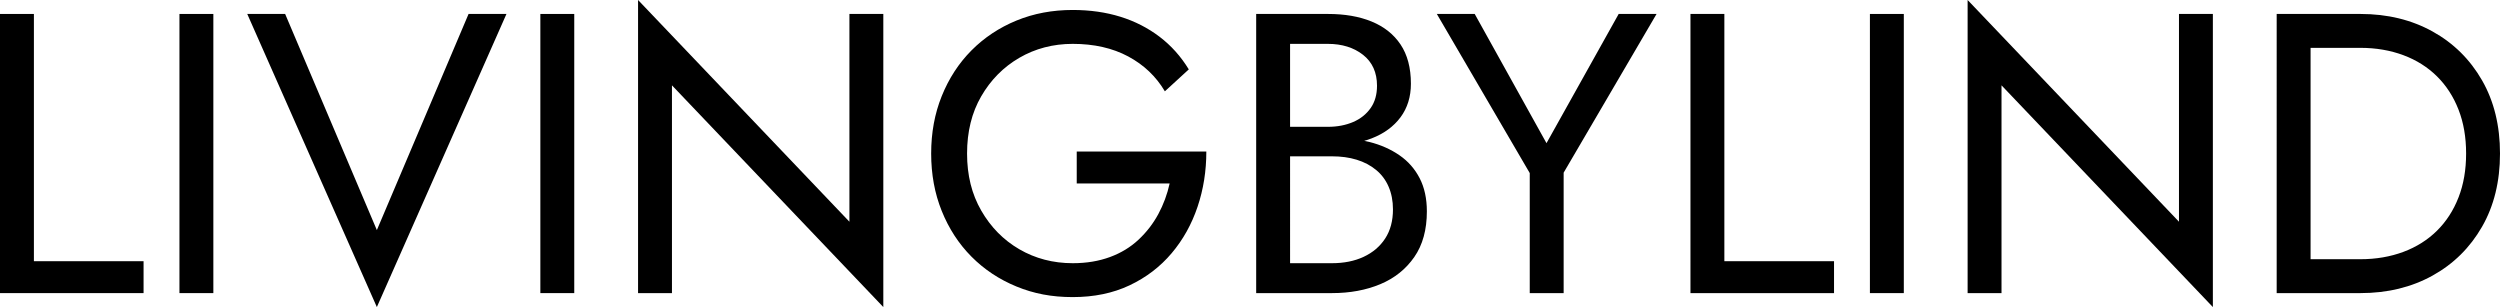 <?xml version="1.0" encoding="UTF-8"?> <svg xmlns="http://www.w3.org/2000/svg" viewBox="0 0 250.76 30.8"><g id="a"></g><g id="b"><g id="c"><g><path d="M3.4,1.4V26.2H14.4v3.2H0V1.4H3.4Z"></path><path d="M21.4,1.4V29.4h-3.4V1.4h3.4Z"></path><path d="M47,1.4h3.8l-13,29.4L24.8,1.4h3.8l9.2,21.68L47,1.4Z"></path><path d="M57.6,1.4V29.4h-3.4V1.4h3.4Z"></path><path d="M88.6,1.4V30.8l-21.2-22.24V29.4h-3.4V0l21.2,22.24V1.4h3.4Z"></path><path d="M108,15.2h13c0,1.95-.29,3.79-.88,5.54-.59,1.75-1.45,3.3-2.6,4.66-1.15,1.36-2.55,2.43-4.22,3.22-1.67,.79-3.57,1.18-5.7,1.18s-3.91-.35-5.64-1.06c-1.73-.71-3.24-1.71-4.52-3-1.28-1.29-2.27-2.82-2.98-4.58-.71-1.76-1.06-3.68-1.06-5.76s.35-4,1.06-5.76c.71-1.76,1.7-3.29,2.98-4.58,1.28-1.29,2.79-2.29,4.52-3,1.73-.71,3.61-1.06,5.64-1.06,1.73,0,3.33,.23,4.78,.68,1.45,.45,2.76,1.12,3.92,2s2.14,1.97,2.94,3.28l-2.4,2.2c-.88-1.49-2.11-2.66-3.68-3.5-1.57-.84-3.43-1.26-5.56-1.26-1.97,0-3.76,.47-5.36,1.4s-2.87,2.22-3.82,3.86c-.95,1.64-1.42,3.55-1.42,5.74s.47,4.07,1.42,5.72c.95,1.65,2.22,2.95,3.82,3.88,1.6,.93,3.39,1.4,5.36,1.4,1.39,0,2.63-.21,3.74-.62,1.11-.41,2.06-.99,2.86-1.74,.8-.75,1.46-1.6,1.98-2.56s.9-1.99,1.14-3.08h-9.32v-3.2Z"></path><path d="M128.68,12.72h4.52c.93,0,1.77-.16,2.52-.48,.75-.32,1.33-.79,1.76-1.4,.43-.61,.64-1.36,.64-2.24,0-1.33-.47-2.37-1.4-3.1-.93-.73-2.11-1.1-3.52-1.1h-3.8V26.4h4.2c1.2,0,2.26-.21,3.18-.64s1.64-1.04,2.16-1.84c.52-.8,.78-1.77,.78-2.92,0-.85-.15-1.61-.44-2.28-.29-.67-.71-1.23-1.26-1.68-.55-.45-1.19-.79-1.94-1.02s-1.57-.34-2.48-.34h-4.92v-1.88h4.92c1.36,0,2.61,.15,3.76,.44,1.15,.29,2.15,.74,3.02,1.34,.87,.6,1.54,1.37,2.02,2.3s.72,2.04,.72,3.32c0,1.84-.42,3.37-1.26,4.58-.84,1.21-1.97,2.12-3.4,2.72-1.43,.6-3.05,.9-4.86,.9h-7.6V1.4h7.2c1.68,0,3.14,.25,4.38,.76,1.24,.51,2.21,1.27,2.9,2.3,.69,1.03,1.04,2.34,1.04,3.94,0,1.31-.35,2.43-1.04,3.36-.69,.93-1.66,1.64-2.9,2.12-1.24,.48-2.7,.72-4.38,.72h-4.52v-1.88Z"></path><path d="M166.16,1.4l-9.32,15.92v12.08h-3.4v-12.04l-9.32-15.96h3.8l7.2,12.96,7.24-12.96h3.8Z"></path><path d="M172.96,1.4V26.2h11v3.2h-14.4V1.4h3.4Z"></path><path d="M190.96,1.4V29.4h-3.4V1.4h3.4Z"></path><path d="M221.96,1.4V30.8l-21.2-22.24V29.4h-3.4V0l21.2,22.24V1.4h3.4Z"></path><path d="M231.76,1.4V29.4h-3.4V1.4h3.4Zm-1.52,28v-3.4h6.52c1.57,0,3.01-.25,4.32-.74,1.31-.49,2.43-1.2,3.36-2.12,.93-.92,1.65-2.03,2.16-3.34,.51-1.31,.76-2.77,.76-4.4s-.25-3.09-.76-4.4c-.51-1.31-1.23-2.42-2.16-3.34-.93-.92-2.05-1.63-3.36-2.12-1.31-.49-2.75-.74-4.32-.74h-6.52V1.4h6.52c2.72,0,5.13,.59,7.24,1.76,2.11,1.17,3.76,2.81,4.96,4.9,1.2,2.09,1.8,4.54,1.8,7.34s-.6,5.25-1.8,7.34c-1.2,2.09-2.85,3.73-4.96,4.9-2.11,1.17-4.52,1.76-7.24,1.76h-6.52Z"></path></g></g></g></svg> 